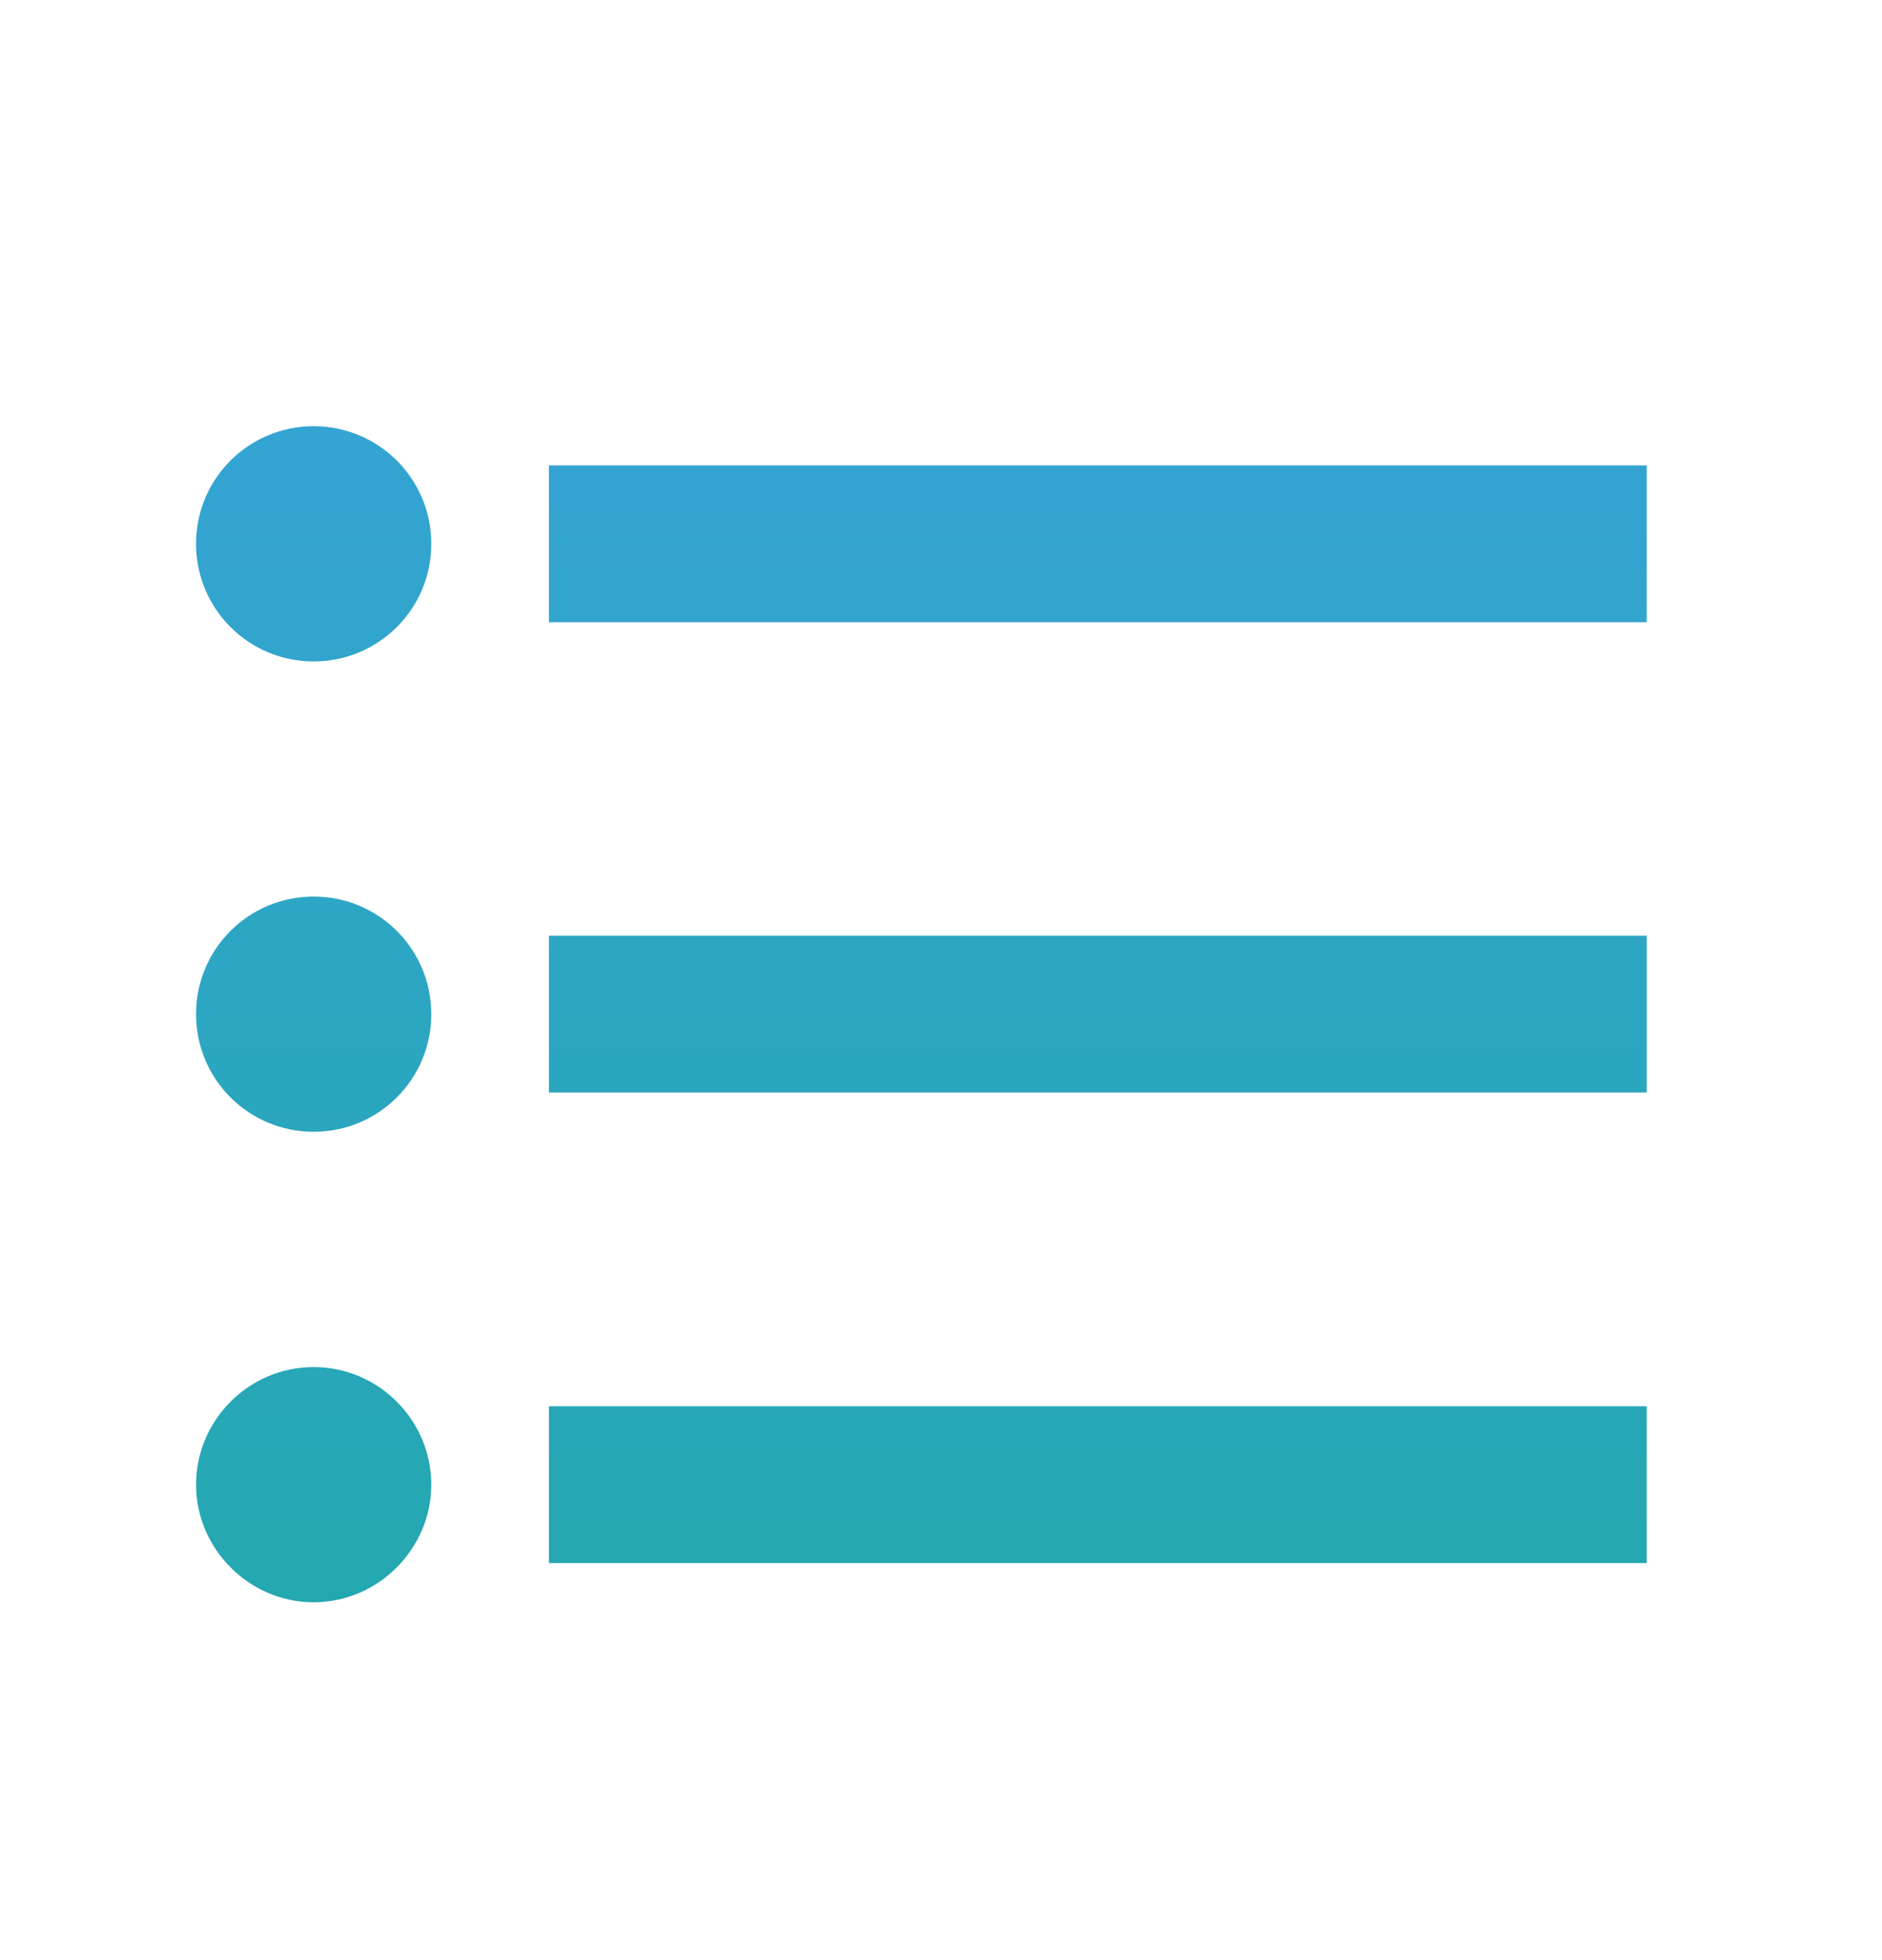 <?xml version="1.0" encoding="UTF-8"?> <svg xmlns="http://www.w3.org/2000/svg" width="24" height="25" viewBox="0 0 24 25" fill="none"> <path d="M4 11.435C3.17 11.435 2.5 12.105 2.5 12.935C2.5 13.765 3.17 14.435 4 14.435C4.83 14.435 5.5 13.765 5.5 12.935C5.5 12.105 4.83 11.435 4 11.435ZM4 5.436C3.17 5.436 2.5 6.106 2.5 6.936C2.5 7.766 3.17 8.436 4 8.436C4.83 8.436 5.5 7.766 5.5 6.936C5.5 6.106 4.83 5.436 4 5.436ZM4 17.436C3.17 17.436 2.5 18.116 2.5 18.936C2.5 19.756 3.18 20.436 4 20.436C4.82 20.436 5.5 19.756 5.5 18.936C5.5 18.116 4.83 17.436 4 17.436ZM7 19.936H21V17.936H7V19.936ZM7 13.935H21V11.935H7V13.935ZM7 5.936V7.936H21V5.936H7Z" fill="url(#paint0_linear)"></path> <defs> <linearGradient id="paint0_linear" x1="11.75" y1="5.436" x2="11.75" y2="20.436" gradientUnits="userSpaceOnUse"> <stop stop-color="#34A4D3"></stop> <stop offset="1" stop-color="#24A8B0"></stop> </linearGradient> </defs> </svg> 